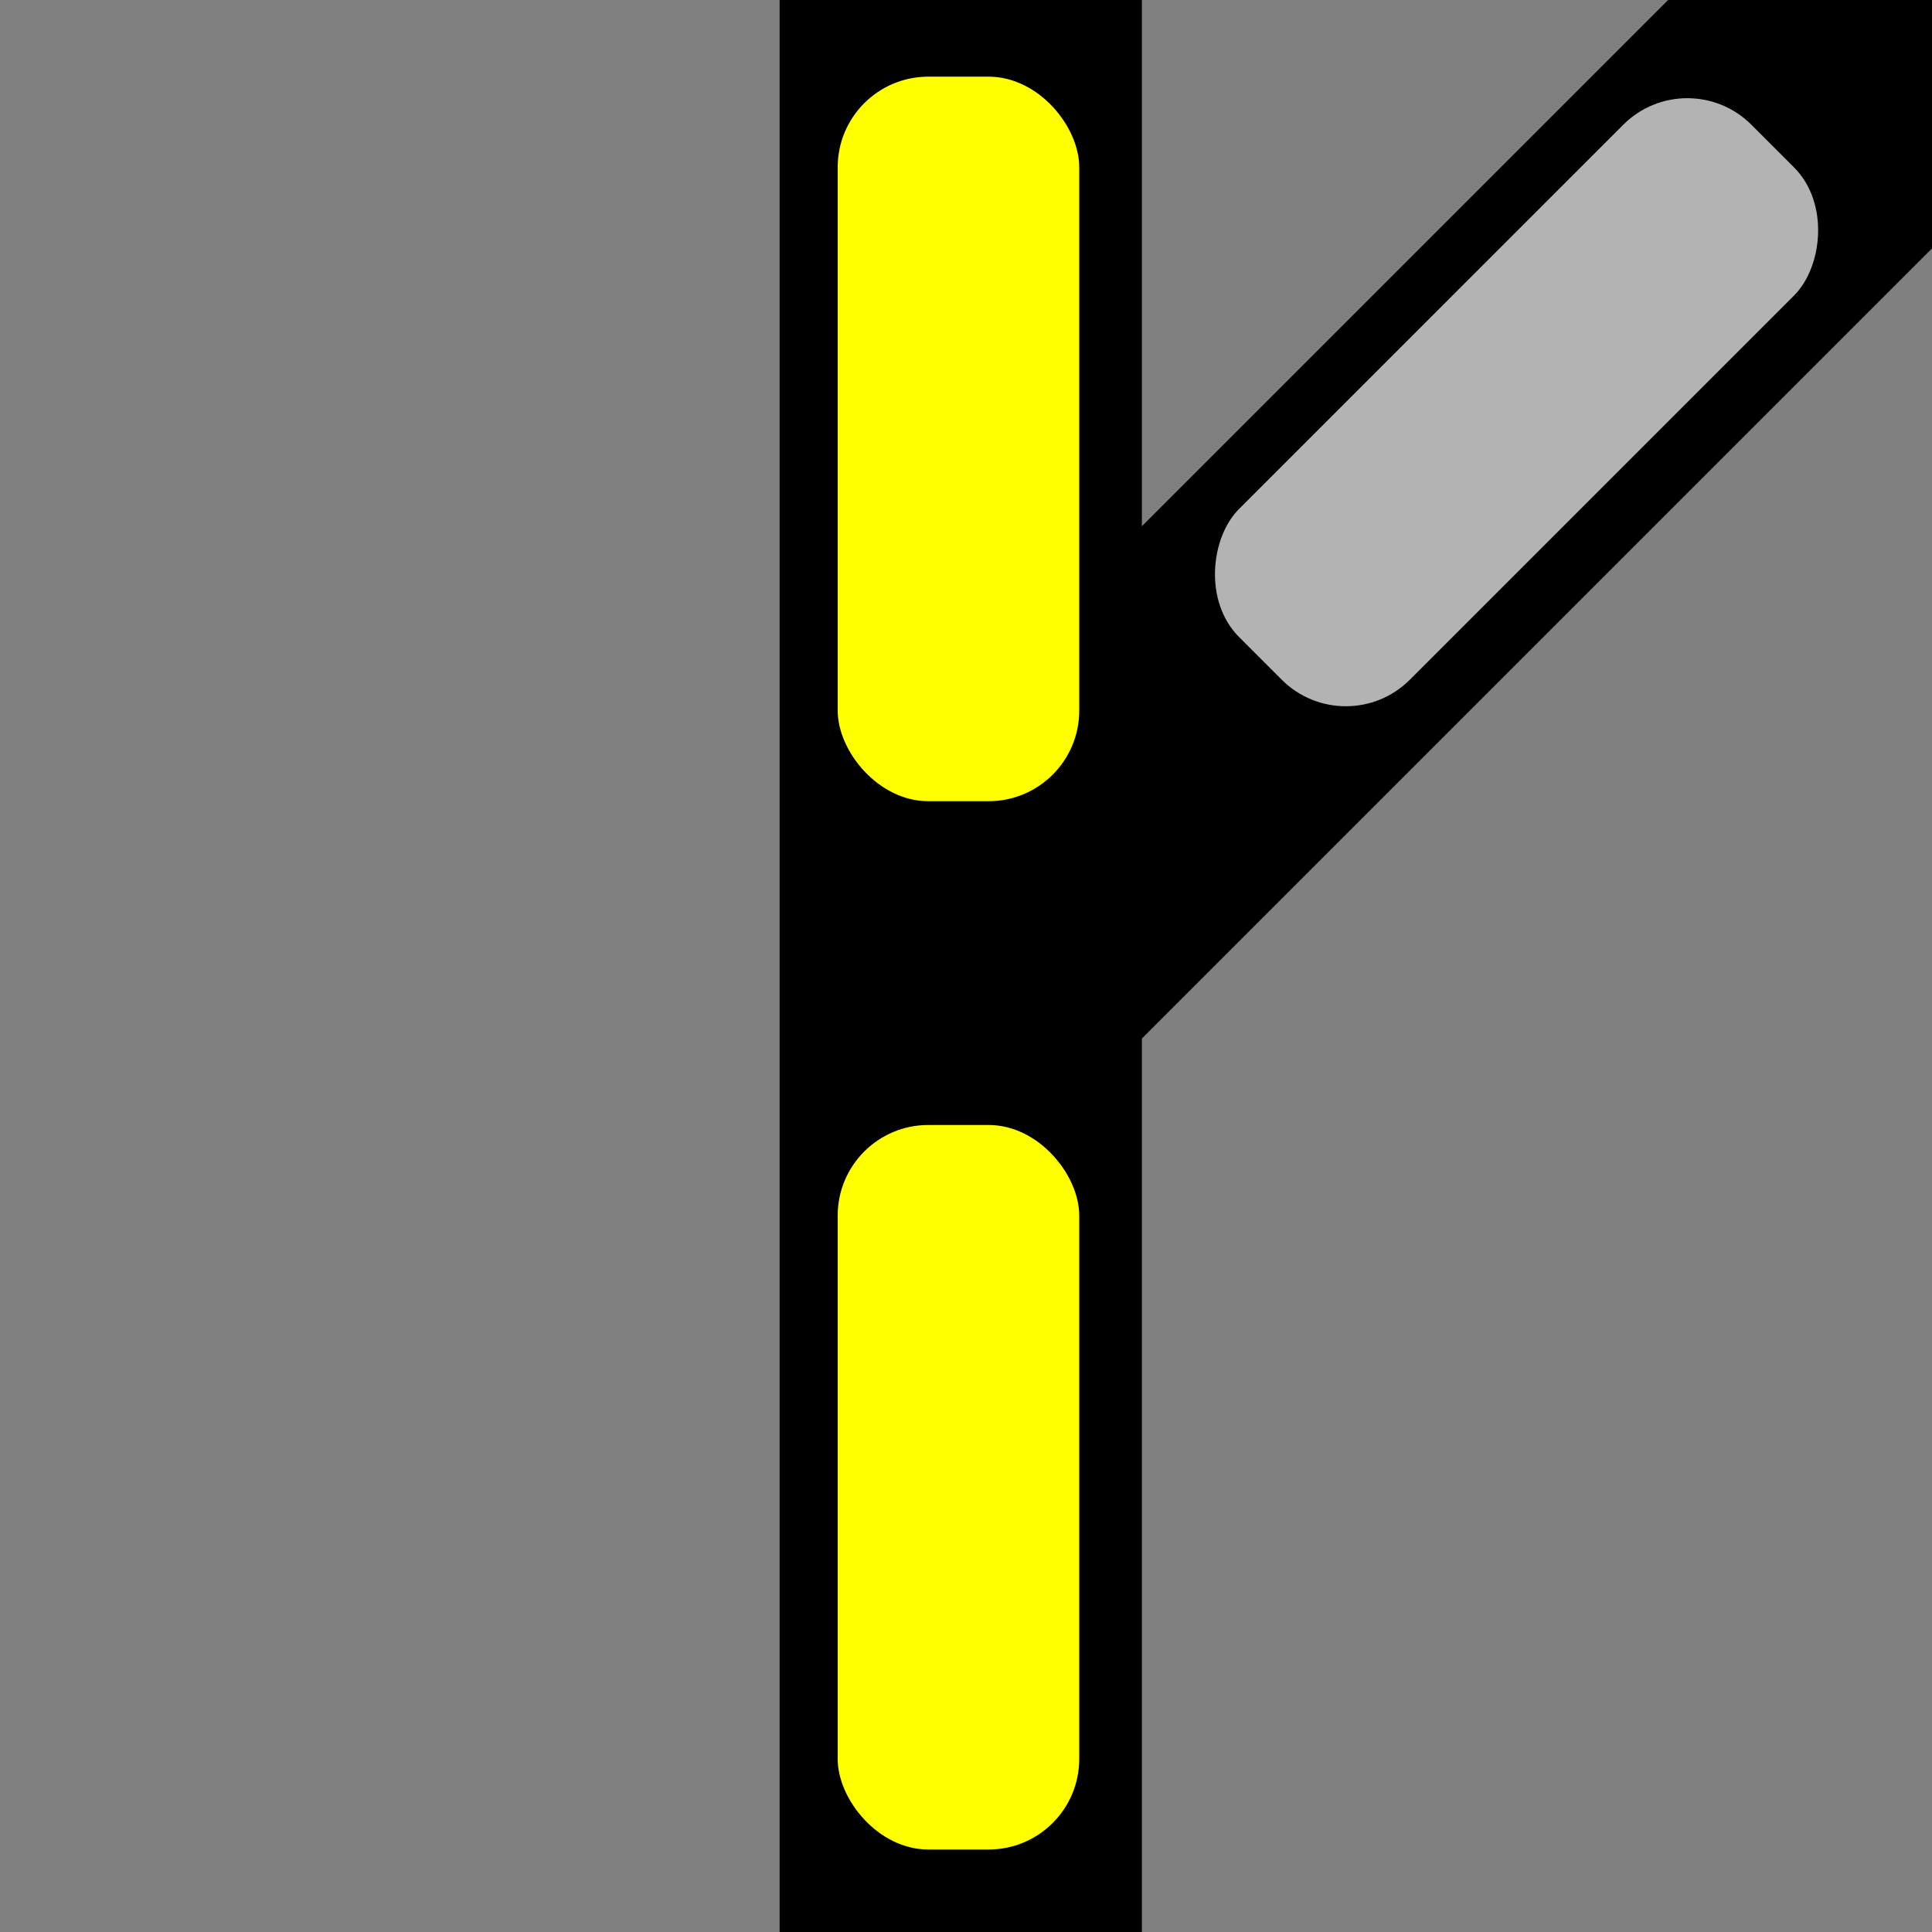 <?xml version="1.0" encoding="UTF-8" standalone="no"?>
<svg
   xmlns:dc="http://purl.org/dc/elements/1.1/"
   xmlns:cc="http://creativecommons.org/ns#"
   xmlns:rdf="http://www.w3.org/1999/02/22-rdf-syntax-ns#"
   xmlns:svg="http://www.w3.org/2000/svg"
   xmlns="http://www.w3.org/2000/svg"
   xmlns:sodipodi="http://sodipodi.sourceforge.net/DTD/sodipodi-0.dtd"
   xmlns:inkscape="http://www.inkscape.org/namespaces/inkscape"
   sodipodi:docname="right_closed_0.svg"
   inkscape:version="1.0rc1 (09960d6, 2020-04-09)"
   id="svg8"
   version="1.1"
   viewBox="0 0 16.933 16.933"
   height="64"
   width="64"
   inkscape:export-filename="/Users/konrad/Documents/Domino Panel/Straight/straight_90.png"
   inkscape:export-xdpi="96"
   inkscape:export-ydpi="96">
  <rect x="0" y="0" width="16.933" height="16.933" fill="#808080" stroke="none"/>
  <defs
     id="defs2" />
  <sodipodi:namedview
     inkscape:snap-grids="true"
     inkscape:window-maximized="0"
     inkscape:window-y="23"
     inkscape:window-x="0"
     inkscape:window-height="943"
     inkscape:window-width="1252"
     fit-margin-bottom="0"
     fit-margin-right="0"
     fit-margin-left="0"
     fit-margin-top="0"
     units="px"
     showgrid="false"
     inkscape:document-rotation="0"
     inkscape:current-layer="layer1"
     inkscape:document-units="px"
     inkscape:cy="20.264268"
     inkscape:cx="22.944218"
     inkscape:zoom="11.484375"
     inkscape:pageshadow="2"
     inkscape:pageopacity="0.0"
     borderopacity="1.0"
     bordercolor="#666666"
     pagecolor="#ffffff"
     id="base" />
  <g
     id="layer1"
     inkscape:groupmode="layer"
     inkscape:label="Layer 1">
    <rect
       transform="scale(-1)"
       y="-16.933"
       x="-10.008"
       height="16.933"
       width="3.175"
       id="rect28"
       style="fill:#000000;fill-rule:evenodd;stroke-width:0.198" />
    <rect
       style="fill:#000000;fill-rule:evenodd;stroke-width:0.198"
       id="rect28-2"
       width="3.175"
       height="16.933"
       x="-13.513"
       y="-0.609"
       transform="rotate(-135)" />
    <rect
       style="fill:#ffff00;stroke-width:0.265"
       id="rect1016"
       width="2.117"
       height="6.35"
       x="7.342"
       y="9.86"
       rx="0.794" />
    <rect
       rx="0.794"
       y="0.672"
       x="7.342"
       height="6.35"
       width="2.117"
       id="rect1016-9"
       style="fill:#ffff00;stroke-width:0.265" />
    <rect
       style="fill:#b3b3b3;stroke-width:0.265"
       id="rect1016-9-0"
       width="2.117"
       height="6.35"
       x="10.833"
       y="-10.081"
       rx="0.794"
       transform="rotate(45)" />
  </g>
</svg>
